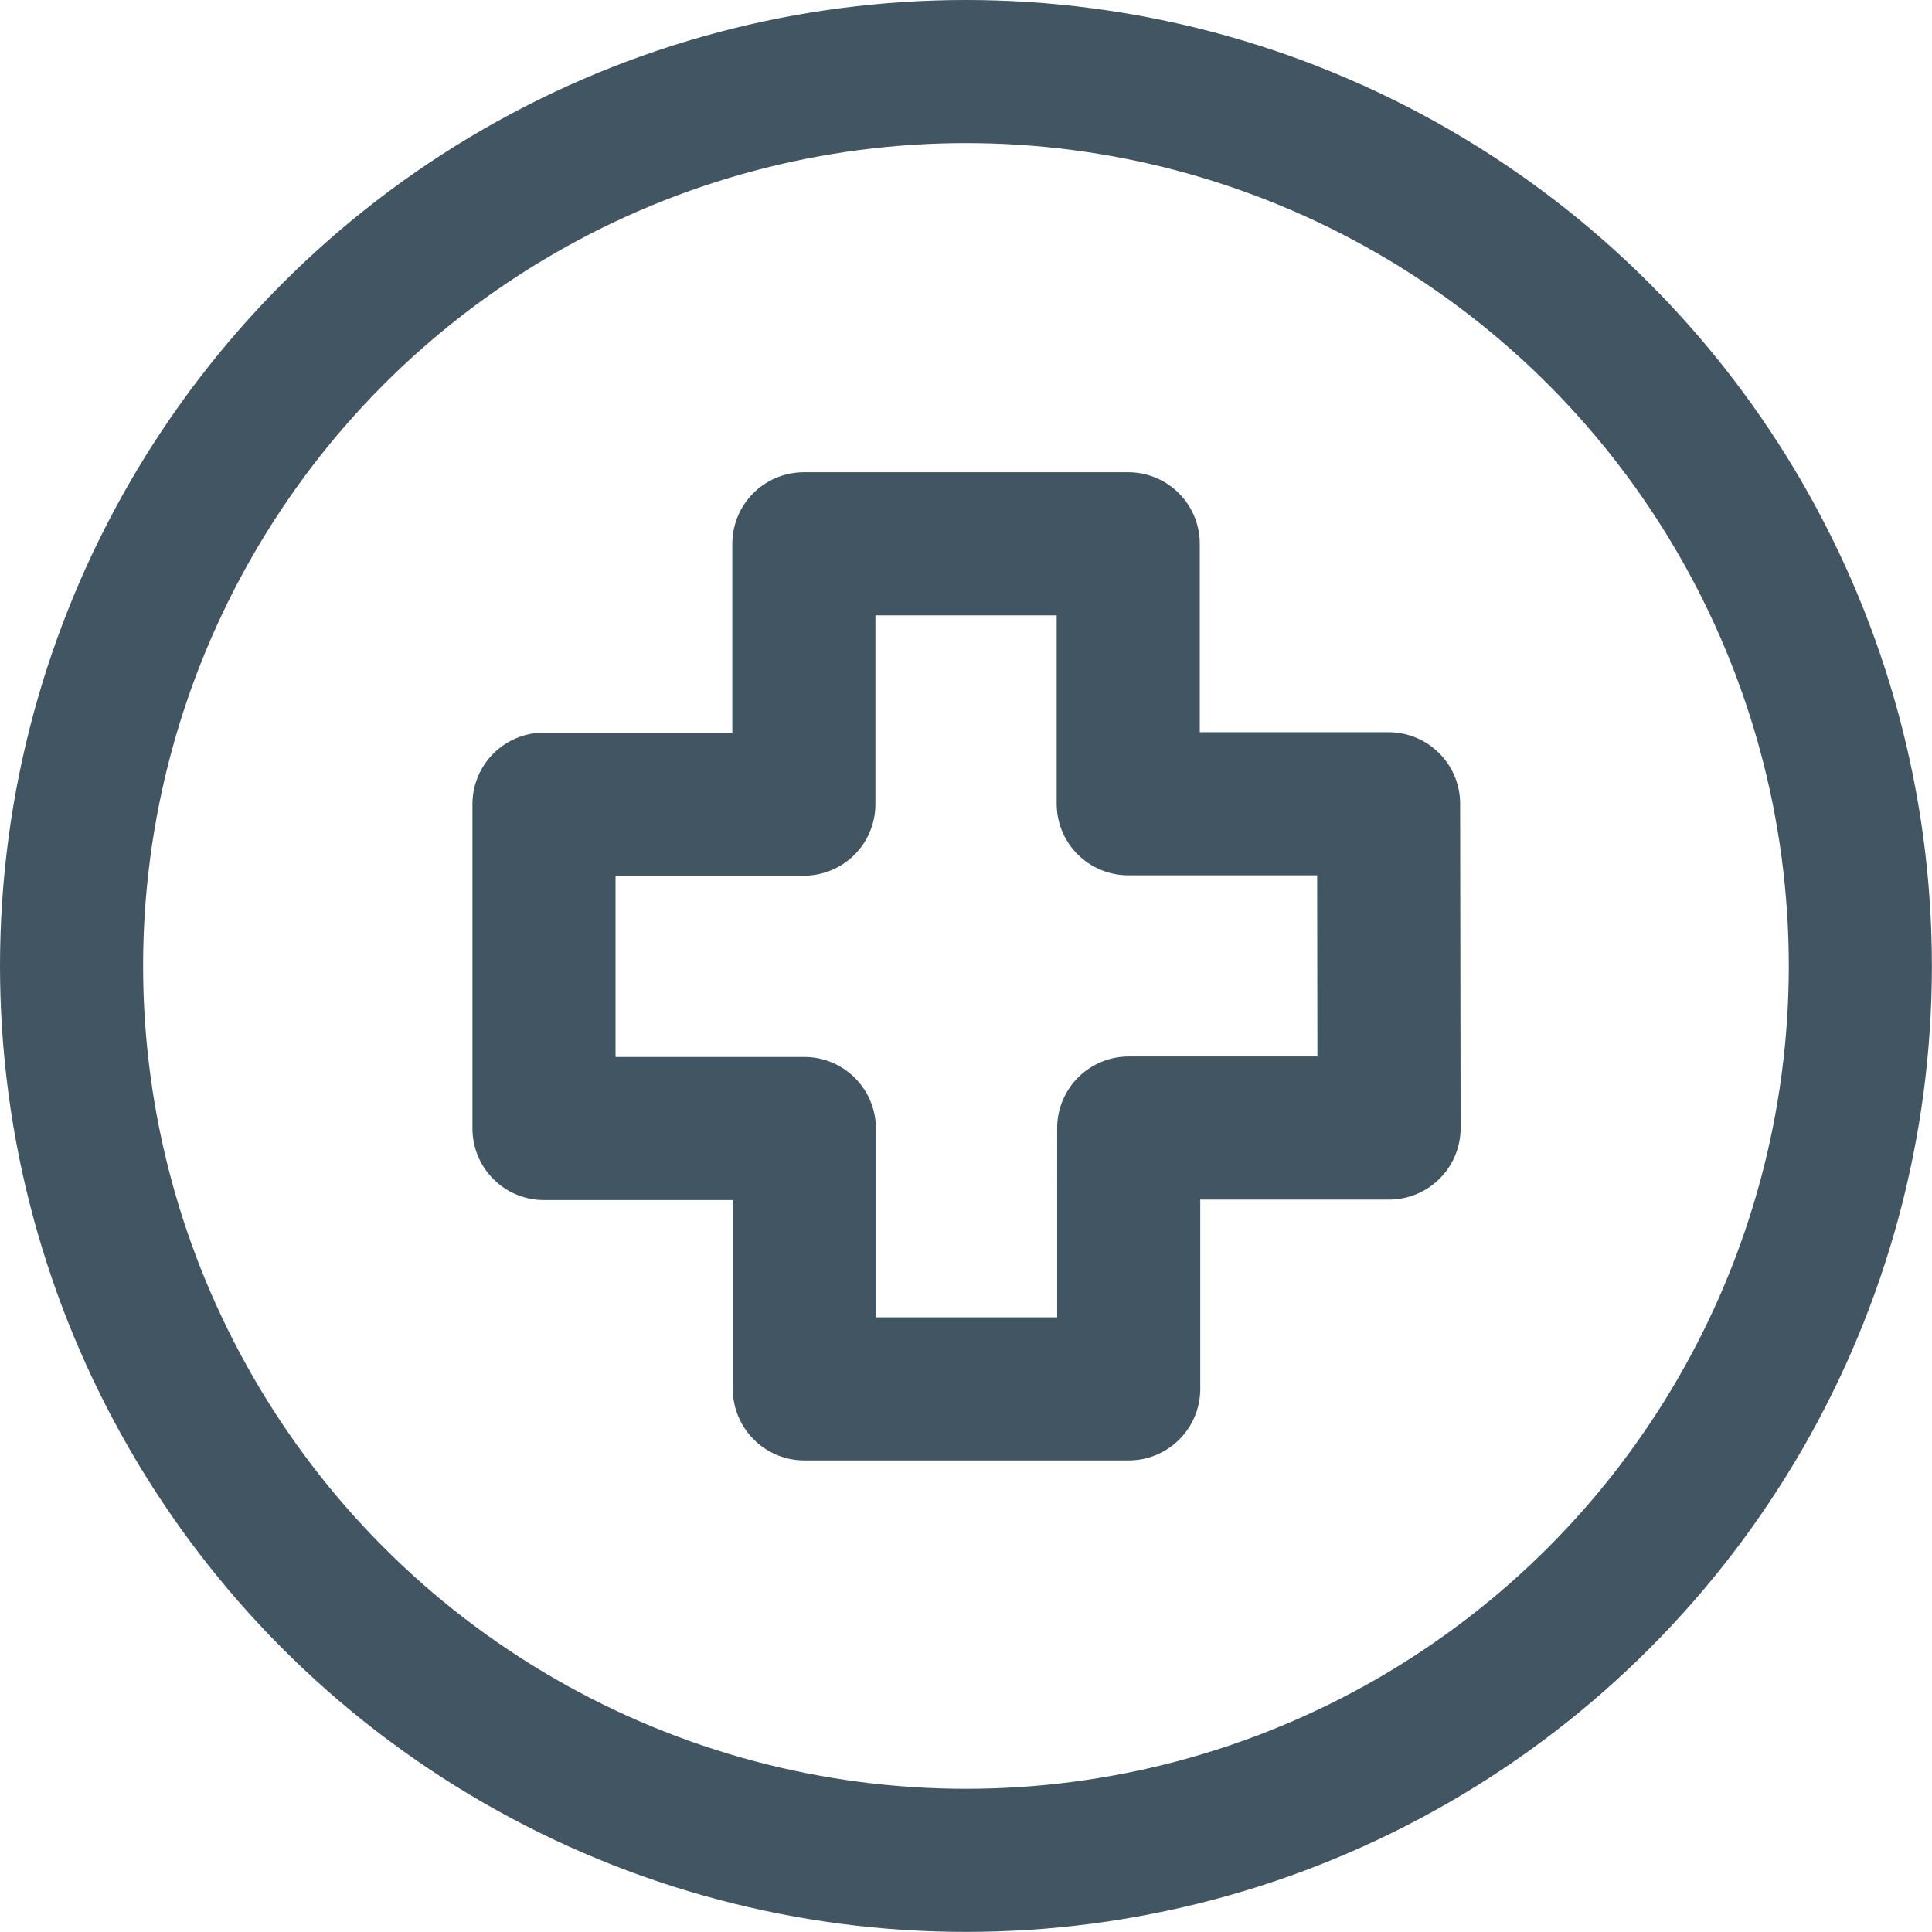 <svg xmlns="http://www.w3.org/2000/svg" width="20.251" height="20.251" viewBox="0 0 20.251 20.251">
  <g id="Group_1290" data-name="Group 1290" transform="translate(5760.426 12067.48)">
    <circle id="Ellipse_10" data-name="Ellipse 10" cx="9.375" cy="9.375" r="9.375" transform="translate(-5759.676 -12066.73)" fill="none" stroke="#425563" stroke-linecap="round" stroke-linejoin="round" stroke-width="1.5"/>
    <path id="Path_349" data-name="Path 349" d="M40.753,34.625H38.024V31.9h-3.4v2.729H31.9v3.4h2.729v2.729h3.4V38.024h2.729Z" transform="translate(-5786.624 -12093.68)" fill="none" stroke="#425563" stroke-linecap="round" stroke-linejoin="round" stroke-width="1.5"/>
  </g>
</svg>
